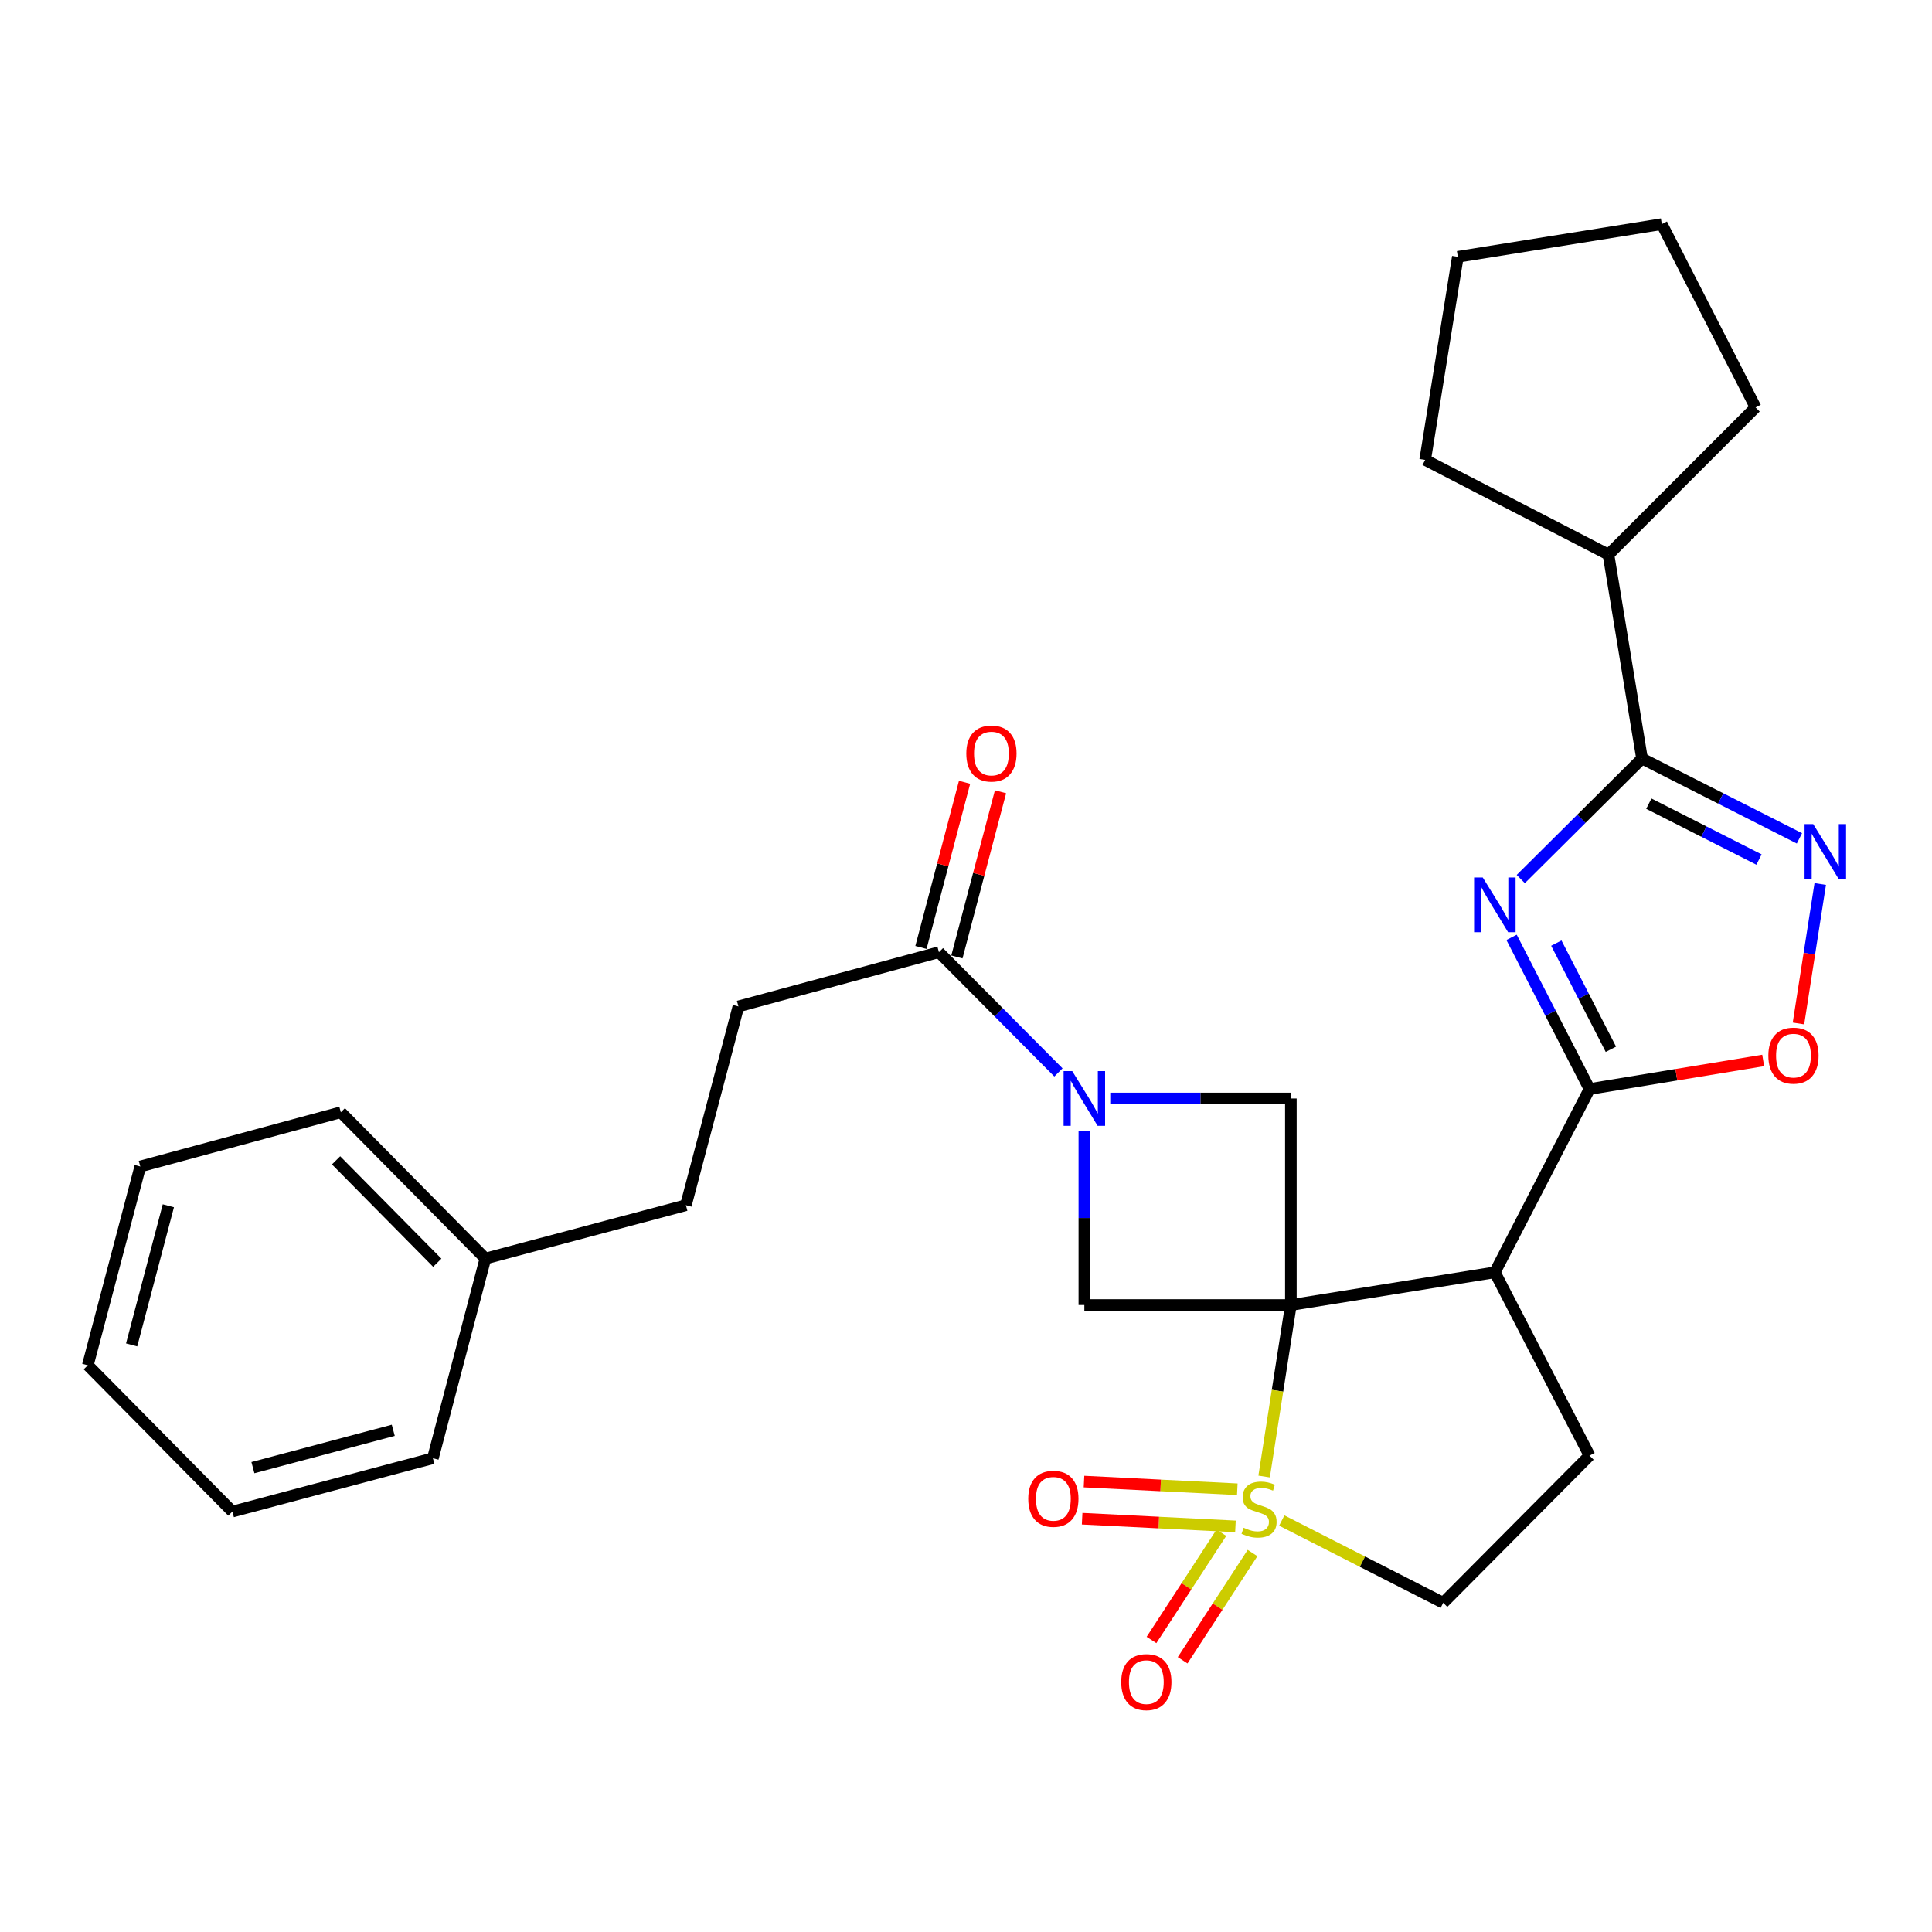 <?xml version='1.0' encoding='iso-8859-1'?>
<svg version='1.1' baseProfile='full'
              xmlns='http://www.w3.org/2000/svg'
                      xmlns:rdkit='http://www.rdkit.org/xml'
                      xmlns:xlink='http://www.w3.org/1999/xlink'
                  xml:space='preserve'
width='1000px' height='1000px' viewBox='0 0 1000 1000'>
<!-- END OF HEADER -->
<rect style='opacity:1.0;fill:#FFFFFF;stroke:none' width='1000' height='1000' x='0' y='0'> </rect>
<path class='bond-0' d='M 668.151,675.475 L 661.229,719.857' style='fill:none;fill-rule:evenodd;stroke:#000000;stroke-width:6px;stroke-linecap:butt;stroke-linejoin:miter;stroke-opacity:1' />
<path class='bond-0' d='M 661.229,719.857 L 654.307,764.24' style='fill:none;fill-rule:evenodd;stroke:#CCCC00;stroke-width:6px;stroke-linecap:butt;stroke-linejoin:miter;stroke-opacity:1' />
<path class='bond-2' d='M 668.151,675.475 L 773.728,658.552' style='fill:none;fill-rule:evenodd;stroke:#000000;stroke-width:6px;stroke-linecap:butt;stroke-linejoin:miter;stroke-opacity:1' />
<path class='bond-7' d='M 668.151,675.475 L 561.259,675.475' style='fill:none;fill-rule:evenodd;stroke:#000000;stroke-width:6px;stroke-linecap:butt;stroke-linejoin:miter;stroke-opacity:1' />
<path class='bond-8' d='M 668.151,675.475 L 668.151,568.572' style='fill:none;fill-rule:evenodd;stroke:#000000;stroke-width:6px;stroke-linecap:butt;stroke-linejoin:miter;stroke-opacity:1' />
<path class='bond-12' d='M 663.443,787.021 L 705.223,808.314' style='fill:none;fill-rule:evenodd;stroke:#CCCC00;stroke-width:6px;stroke-linecap:butt;stroke-linejoin:miter;stroke-opacity:1' />
<path class='bond-12' d='M 705.223,808.314 L 747.003,829.607' style='fill:none;fill-rule:evenodd;stroke:#000000;stroke-width:6px;stroke-linecap:butt;stroke-linejoin:miter;stroke-opacity:1' />
<path class='bond-13' d='M 640.425,770.833 L 600.751,768.845' style='fill:none;fill-rule:evenodd;stroke:#CCCC00;stroke-width:6px;stroke-linecap:butt;stroke-linejoin:miter;stroke-opacity:1' />
<path class='bond-13' d='M 600.751,768.845 L 561.076,766.857' style='fill:none;fill-rule:evenodd;stroke:#FF0000;stroke-width:6px;stroke-linecap:butt;stroke-linejoin:miter;stroke-opacity:1' />
<path class='bond-13' d='M 639.462,790.051 L 599.788,788.063' style='fill:none;fill-rule:evenodd;stroke:#CCCC00;stroke-width:6px;stroke-linecap:butt;stroke-linejoin:miter;stroke-opacity:1' />
<path class='bond-13' d='M 599.788,788.063 L 560.113,786.075' style='fill:none;fill-rule:evenodd;stroke:#FF0000;stroke-width:6px;stroke-linecap:butt;stroke-linejoin:miter;stroke-opacity:1' />
<path class='bond-14' d='M 632.19,793.33 L 614.101,821.091' style='fill:none;fill-rule:evenodd;stroke:#CCCC00;stroke-width:6px;stroke-linecap:butt;stroke-linejoin:miter;stroke-opacity:1' />
<path class='bond-14' d='M 614.101,821.091 L 596.011,848.851' style='fill:none;fill-rule:evenodd;stroke:#FF0000;stroke-width:6px;stroke-linecap:butt;stroke-linejoin:miter;stroke-opacity:1' />
<path class='bond-14' d='M 648.312,803.835 L 630.222,831.596' style='fill:none;fill-rule:evenodd;stroke:#CCCC00;stroke-width:6px;stroke-linecap:butt;stroke-linejoin:miter;stroke-opacity:1' />
<path class='bond-14' d='M 630.222,831.596 L 612.133,859.357' style='fill:none;fill-rule:evenodd;stroke:#FF0000;stroke-width:6px;stroke-linecap:butt;stroke-linejoin:miter;stroke-opacity:1' />
<path class='bond-1' d='M 782.384,485.18 L 802.558,524.428' style='fill:none;fill-rule:evenodd;stroke:#0000FF;stroke-width:6px;stroke-linecap:butt;stroke-linejoin:miter;stroke-opacity:1' />
<path class='bond-1' d='M 802.558,524.428 L 822.732,563.676' style='fill:none;fill-rule:evenodd;stroke:#000000;stroke-width:6px;stroke-linecap:butt;stroke-linejoin:miter;stroke-opacity:1' />
<path class='bond-1' d='M 805.55,488.158 L 819.672,515.632' style='fill:none;fill-rule:evenodd;stroke:#0000FF;stroke-width:6px;stroke-linecap:butt;stroke-linejoin:miter;stroke-opacity:1' />
<path class='bond-1' d='M 819.672,515.632 L 833.794,543.105' style='fill:none;fill-rule:evenodd;stroke:#000000;stroke-width:6px;stroke-linecap:butt;stroke-linejoin:miter;stroke-opacity:1' />
<path class='bond-5' d='M 787.153,454.996 L 818.53,423.809' style='fill:none;fill-rule:evenodd;stroke:#0000FF;stroke-width:6px;stroke-linecap:butt;stroke-linejoin:miter;stroke-opacity:1' />
<path class='bond-5' d='M 818.53,423.809 L 849.907,392.622' style='fill:none;fill-rule:evenodd;stroke:#000000;stroke-width:6px;stroke-linecap:butt;stroke-linejoin:miter;stroke-opacity:1' />
<path class='bond-3' d='M 773.728,658.552 L 822.732,563.676' style='fill:none;fill-rule:evenodd;stroke:#000000;stroke-width:6px;stroke-linecap:butt;stroke-linejoin:miter;stroke-opacity:1' />
<path class='bond-11' d='M 773.728,658.552 L 822.732,753.418' style='fill:none;fill-rule:evenodd;stroke:#000000;stroke-width:6px;stroke-linecap:butt;stroke-linejoin:miter;stroke-opacity:1' />
<path class='bond-9' d='M 822.732,563.676 L 867.678,556.28' style='fill:none;fill-rule:evenodd;stroke:#000000;stroke-width:6px;stroke-linecap:butt;stroke-linejoin:miter;stroke-opacity:1' />
<path class='bond-9' d='M 867.678,556.28 L 912.624,548.884' style='fill:none;fill-rule:evenodd;stroke:#FF0000;stroke-width:6px;stroke-linecap:butt;stroke-linejoin:miter;stroke-opacity:1' />
<path class='bond-4' d='M 574.672,568.572 L 621.411,568.572' style='fill:none;fill-rule:evenodd;stroke:#0000FF;stroke-width:6px;stroke-linecap:butt;stroke-linejoin:miter;stroke-opacity:1' />
<path class='bond-4' d='M 621.411,568.572 L 668.151,568.572' style='fill:none;fill-rule:evenodd;stroke:#000000;stroke-width:6px;stroke-linecap:butt;stroke-linejoin:miter;stroke-opacity:1' />
<path class='bond-10' d='M 547.85,555.083 L 516.92,523.968' style='fill:none;fill-rule:evenodd;stroke:#0000FF;stroke-width:6px;stroke-linecap:butt;stroke-linejoin:miter;stroke-opacity:1' />
<path class='bond-10' d='M 516.92,523.968 L 485.989,492.853' style='fill:none;fill-rule:evenodd;stroke:#000000;stroke-width:6px;stroke-linecap:butt;stroke-linejoin:miter;stroke-opacity:1' />
<path class='bond-29' d='M 561.259,585.405 L 561.259,630.44' style='fill:none;fill-rule:evenodd;stroke:#0000FF;stroke-width:6px;stroke-linecap:butt;stroke-linejoin:miter;stroke-opacity:1' />
<path class='bond-29' d='M 561.259,630.44 L 561.259,675.475' style='fill:none;fill-rule:evenodd;stroke:#000000;stroke-width:6px;stroke-linecap:butt;stroke-linejoin:miter;stroke-opacity:1' />
<path class='bond-16' d='M 849.907,392.622 L 832.546,287.055' style='fill:none;fill-rule:evenodd;stroke:#000000;stroke-width:6px;stroke-linecap:butt;stroke-linejoin:miter;stroke-opacity:1' />
<path class='bond-31' d='M 849.907,392.622 L 890.645,413.278' style='fill:none;fill-rule:evenodd;stroke:#000000;stroke-width:6px;stroke-linecap:butt;stroke-linejoin:miter;stroke-opacity:1' />
<path class='bond-31' d='M 890.645,413.278 L 931.384,433.934' style='fill:none;fill-rule:evenodd;stroke:#0000FF;stroke-width:6px;stroke-linecap:butt;stroke-linejoin:miter;stroke-opacity:1' />
<path class='bond-31' d='M 853.426,415.981 L 881.943,430.44' style='fill:none;fill-rule:evenodd;stroke:#000000;stroke-width:6px;stroke-linecap:butt;stroke-linejoin:miter;stroke-opacity:1' />
<path class='bond-31' d='M 881.943,430.44 L 910.46,444.899' style='fill:none;fill-rule:evenodd;stroke:#0000FF;stroke-width:6px;stroke-linecap:butt;stroke-linejoin:miter;stroke-opacity:1' />
<path class='bond-6' d='M 942.155,457.559 L 936.52,493.649' style='fill:none;fill-rule:evenodd;stroke:#0000FF;stroke-width:6px;stroke-linecap:butt;stroke-linejoin:miter;stroke-opacity:1' />
<path class='bond-6' d='M 936.52,493.649 L 930.885,529.739' style='fill:none;fill-rule:evenodd;stroke:#FF0000;stroke-width:6px;stroke-linecap:butt;stroke-linejoin:miter;stroke-opacity:1' />
<path class='bond-15' d='M 495.292,495.31 L 506.579,452.568' style='fill:none;fill-rule:evenodd;stroke:#000000;stroke-width:6px;stroke-linecap:butt;stroke-linejoin:miter;stroke-opacity:1' />
<path class='bond-15' d='M 506.579,452.568 L 517.866,409.826' style='fill:none;fill-rule:evenodd;stroke:#FF0000;stroke-width:6px;stroke-linecap:butt;stroke-linejoin:miter;stroke-opacity:1' />
<path class='bond-15' d='M 476.687,490.397 L 487.974,447.655' style='fill:none;fill-rule:evenodd;stroke:#000000;stroke-width:6px;stroke-linecap:butt;stroke-linejoin:miter;stroke-opacity:1' />
<path class='bond-15' d='M 487.974,447.655 L 499.261,404.913' style='fill:none;fill-rule:evenodd;stroke:#FF0000;stroke-width:6px;stroke-linecap:butt;stroke-linejoin:miter;stroke-opacity:1' />
<path class='bond-17' d='M 485.989,492.853 L 382.208,520.915' style='fill:none;fill-rule:evenodd;stroke:#000000;stroke-width:6px;stroke-linecap:butt;stroke-linejoin:miter;stroke-opacity:1' />
<path class='bond-30' d='M 822.732,753.418 L 747.003,829.607' style='fill:none;fill-rule:evenodd;stroke:#000000;stroke-width:6px;stroke-linecap:butt;stroke-linejoin:miter;stroke-opacity:1' />
<path class='bond-20' d='M 832.546,287.055 L 908.693,210.887' style='fill:none;fill-rule:evenodd;stroke:#000000;stroke-width:6px;stroke-linecap:butt;stroke-linejoin:miter;stroke-opacity:1' />
<path class='bond-21' d='M 832.546,287.055 L 737.659,238.04' style='fill:none;fill-rule:evenodd;stroke:#000000;stroke-width:6px;stroke-linecap:butt;stroke-linejoin:miter;stroke-opacity:1' />
<path class='bond-18' d='M 382.208,520.915 L 355.023,623.809' style='fill:none;fill-rule:evenodd;stroke:#000000;stroke-width:6px;stroke-linecap:butt;stroke-linejoin:miter;stroke-opacity:1' />
<path class='bond-19' d='M 355.023,623.809 L 251.242,651.422' style='fill:none;fill-rule:evenodd;stroke:#000000;stroke-width:6px;stroke-linecap:butt;stroke-linejoin:miter;stroke-opacity:1' />
<path class='bond-22' d='M 251.242,651.422 L 176.41,575.703' style='fill:none;fill-rule:evenodd;stroke:#000000;stroke-width:6px;stroke-linecap:butt;stroke-linejoin:miter;stroke-opacity:1' />
<path class='bond-22' d='M 226.331,653.59 L 173.949,600.587' style='fill:none;fill-rule:evenodd;stroke:#000000;stroke-width:6px;stroke-linecap:butt;stroke-linejoin:miter;stroke-opacity:1' />
<path class='bond-23' d='M 251.242,651.422 L 224.067,754.775' style='fill:none;fill-rule:evenodd;stroke:#000000;stroke-width:6px;stroke-linecap:butt;stroke-linejoin:miter;stroke-opacity:1' />
<path class='bond-25' d='M 908.693,210.887 L 860.148,116.011' style='fill:none;fill-rule:evenodd;stroke:#000000;stroke-width:6px;stroke-linecap:butt;stroke-linejoin:miter;stroke-opacity:1' />
<path class='bond-24' d='M 737.659,238.04 L 754.571,132.923' style='fill:none;fill-rule:evenodd;stroke:#000000;stroke-width:6px;stroke-linecap:butt;stroke-linejoin:miter;stroke-opacity:1' />
<path class='bond-26' d='M 176.41,575.703 L 72.608,603.765' style='fill:none;fill-rule:evenodd;stroke:#000000;stroke-width:6px;stroke-linecap:butt;stroke-linejoin:miter;stroke-opacity:1' />
<path class='bond-27' d='M 224.067,754.775 L 120.286,782.388' style='fill:none;fill-rule:evenodd;stroke:#000000;stroke-width:6px;stroke-linecap:butt;stroke-linejoin:miter;stroke-opacity:1' />
<path class='bond-27' d='M 203.552,740.322 L 130.906,759.651' style='fill:none;fill-rule:evenodd;stroke:#000000;stroke-width:6px;stroke-linecap:butt;stroke-linejoin:miter;stroke-opacity:1' />
<path class='bond-32' d='M 754.571,132.923 L 860.148,116.011' style='fill:none;fill-rule:evenodd;stroke:#000000;stroke-width:6px;stroke-linecap:butt;stroke-linejoin:miter;stroke-opacity:1' />
<path class='bond-33' d='M 72.608,603.765 L 45.455,706.658' style='fill:none;fill-rule:evenodd;stroke:#000000;stroke-width:6px;stroke-linecap:butt;stroke-linejoin:miter;stroke-opacity:1' />
<path class='bond-33' d='M 87.14,624.109 L 68.133,696.134' style='fill:none;fill-rule:evenodd;stroke:#000000;stroke-width:6px;stroke-linecap:butt;stroke-linejoin:miter;stroke-opacity:1' />
<path class='bond-28' d='M 120.286,782.388 L 45.455,706.658' style='fill:none;fill-rule:evenodd;stroke:#000000;stroke-width:6px;stroke-linecap:butt;stroke-linejoin:miter;stroke-opacity:1' />
<path  class='atom-1' d='M 643.688 790.751
Q 644.008 790.871, 645.328 791.431
Q 646.648 791.991, 648.088 792.351
Q 649.568 792.671, 651.008 792.671
Q 653.688 792.671, 655.248 791.391
Q 656.808 790.071, 656.808 787.791
Q 656.808 786.231, 656.008 785.271
Q 655.248 784.311, 654.048 783.791
Q 652.848 783.271, 650.848 782.671
Q 648.328 781.911, 646.808 781.191
Q 645.328 780.471, 644.248 778.951
Q 643.208 777.431, 643.208 774.871
Q 643.208 771.311, 645.608 769.111
Q 648.048 766.911, 652.848 766.911
Q 656.128 766.911, 659.848 768.471
L 658.928 771.551
Q 655.528 770.151, 652.968 770.151
Q 650.208 770.151, 648.688 771.311
Q 647.168 772.431, 647.208 774.391
Q 647.208 775.911, 647.968 776.831
Q 648.768 777.751, 649.888 778.271
Q 651.048 778.791, 652.968 779.391
Q 655.528 780.191, 657.048 780.991
Q 658.568 781.791, 659.648 783.431
Q 660.768 785.031, 660.768 787.791
Q 660.768 791.711, 658.128 793.831
Q 655.528 795.911, 651.168 795.911
Q 648.648 795.911, 646.728 795.351
Q 644.848 794.831, 642.608 793.911
L 643.688 790.751
' fill='#CCCC00'/>
<path  class='atom-2' d='M 767.468 454.181
L 776.748 469.181
Q 777.668 470.661, 779.148 473.341
Q 780.628 476.021, 780.708 476.181
L 780.708 454.181
L 784.468 454.181
L 784.468 482.501
L 780.588 482.501
L 770.628 466.101
Q 769.468 464.181, 768.228 461.981
Q 767.028 459.781, 766.668 459.101
L 766.668 482.501
L 762.988 482.501
L 762.988 454.181
L 767.468 454.181
' fill='#0000FF'/>
<path  class='atom-5' d='M 554.999 554.412
L 564.279 569.412
Q 565.199 570.892, 566.679 573.572
Q 568.159 576.252, 568.239 576.412
L 568.239 554.412
L 571.999 554.412
L 571.999 582.732
L 568.119 582.732
L 558.159 566.332
Q 556.999 564.412, 555.759 562.212
Q 554.559 560.012, 554.199 559.332
L 554.199 582.732
L 550.519 582.732
L 550.519 554.412
L 554.999 554.412
' fill='#0000FF'/>
<path  class='atom-7' d='M 938.523 426.568
L 947.803 441.568
Q 948.723 443.048, 950.203 445.728
Q 951.683 448.408, 951.763 448.568
L 951.763 426.568
L 955.523 426.568
L 955.523 454.888
L 951.643 454.888
L 941.683 438.488
Q 940.523 436.568, 939.283 434.368
Q 938.083 432.168, 937.723 431.488
L 937.723 454.888
L 934.043 454.888
L 934.043 426.568
L 938.523 426.568
' fill='#0000FF'/>
<path  class='atom-10' d='M 915.299 546.385
Q 915.299 539.585, 918.659 535.785
Q 922.019 531.985, 928.299 531.985
Q 934.579 531.985, 937.939 535.785
Q 941.299 539.585, 941.299 546.385
Q 941.299 553.265, 937.899 557.185
Q 934.499 561.065, 928.299 561.065
Q 922.059 561.065, 918.659 557.185
Q 915.299 553.305, 915.299 546.385
M 928.299 557.865
Q 932.619 557.865, 934.939 554.985
Q 937.299 552.065, 937.299 546.385
Q 937.299 540.825, 934.939 538.025
Q 932.619 535.185, 928.299 535.185
Q 923.979 535.185, 921.619 537.985
Q 919.299 540.785, 919.299 546.385
Q 919.299 552.105, 921.619 554.985
Q 923.979 557.865, 928.299 557.865
' fill='#FF0000'/>
<path  class='atom-14' d='M 532.224 775.776
Q 532.224 768.976, 535.584 765.176
Q 538.944 761.376, 545.224 761.376
Q 551.504 761.376, 554.864 765.176
Q 558.224 768.976, 558.224 775.776
Q 558.224 782.656, 554.824 786.576
Q 551.424 790.456, 545.224 790.456
Q 538.984 790.456, 535.584 786.576
Q 532.224 782.696, 532.224 775.776
M 545.224 787.256
Q 549.544 787.256, 551.864 784.376
Q 554.224 781.456, 554.224 775.776
Q 554.224 770.216, 551.864 767.416
Q 549.544 764.576, 545.224 764.576
Q 540.904 764.576, 538.544 767.376
Q 536.224 770.176, 536.224 775.776
Q 536.224 781.496, 538.544 784.376
Q 540.904 787.256, 545.224 787.256
' fill='#FF0000'/>
<path  class='atom-15' d='M 580.341 870.652
Q 580.341 863.852, 583.701 860.052
Q 587.061 856.252, 593.341 856.252
Q 599.621 856.252, 602.981 860.052
Q 606.341 863.852, 606.341 870.652
Q 606.341 877.532, 602.941 881.452
Q 599.541 885.332, 593.341 885.332
Q 587.101 885.332, 583.701 881.452
Q 580.341 877.572, 580.341 870.652
M 593.341 882.132
Q 597.661 882.132, 599.981 879.252
Q 602.341 876.332, 602.341 870.652
Q 602.341 865.092, 599.981 862.292
Q 597.661 859.452, 593.341 859.452
Q 589.021 859.452, 586.661 862.252
Q 584.341 865.052, 584.341 870.652
Q 584.341 876.372, 586.661 879.252
Q 589.021 882.132, 593.341 882.132
' fill='#FF0000'/>
<path  class='atom-16' d='M 500.164 390.029
Q 500.164 383.229, 503.524 379.429
Q 506.884 375.629, 513.164 375.629
Q 519.444 375.629, 522.804 379.429
Q 526.164 383.229, 526.164 390.029
Q 526.164 396.909, 522.764 400.829
Q 519.364 404.709, 513.164 404.709
Q 506.924 404.709, 503.524 400.829
Q 500.164 396.949, 500.164 390.029
M 513.164 401.509
Q 517.484 401.509, 519.804 398.629
Q 522.164 395.709, 522.164 390.029
Q 522.164 384.469, 519.804 381.669
Q 517.484 378.829, 513.164 378.829
Q 508.844 378.829, 506.484 381.629
Q 504.164 384.429, 504.164 390.029
Q 504.164 395.749, 506.484 398.629
Q 508.844 401.509, 513.164 401.509
' fill='#FF0000'/>
</svg>
